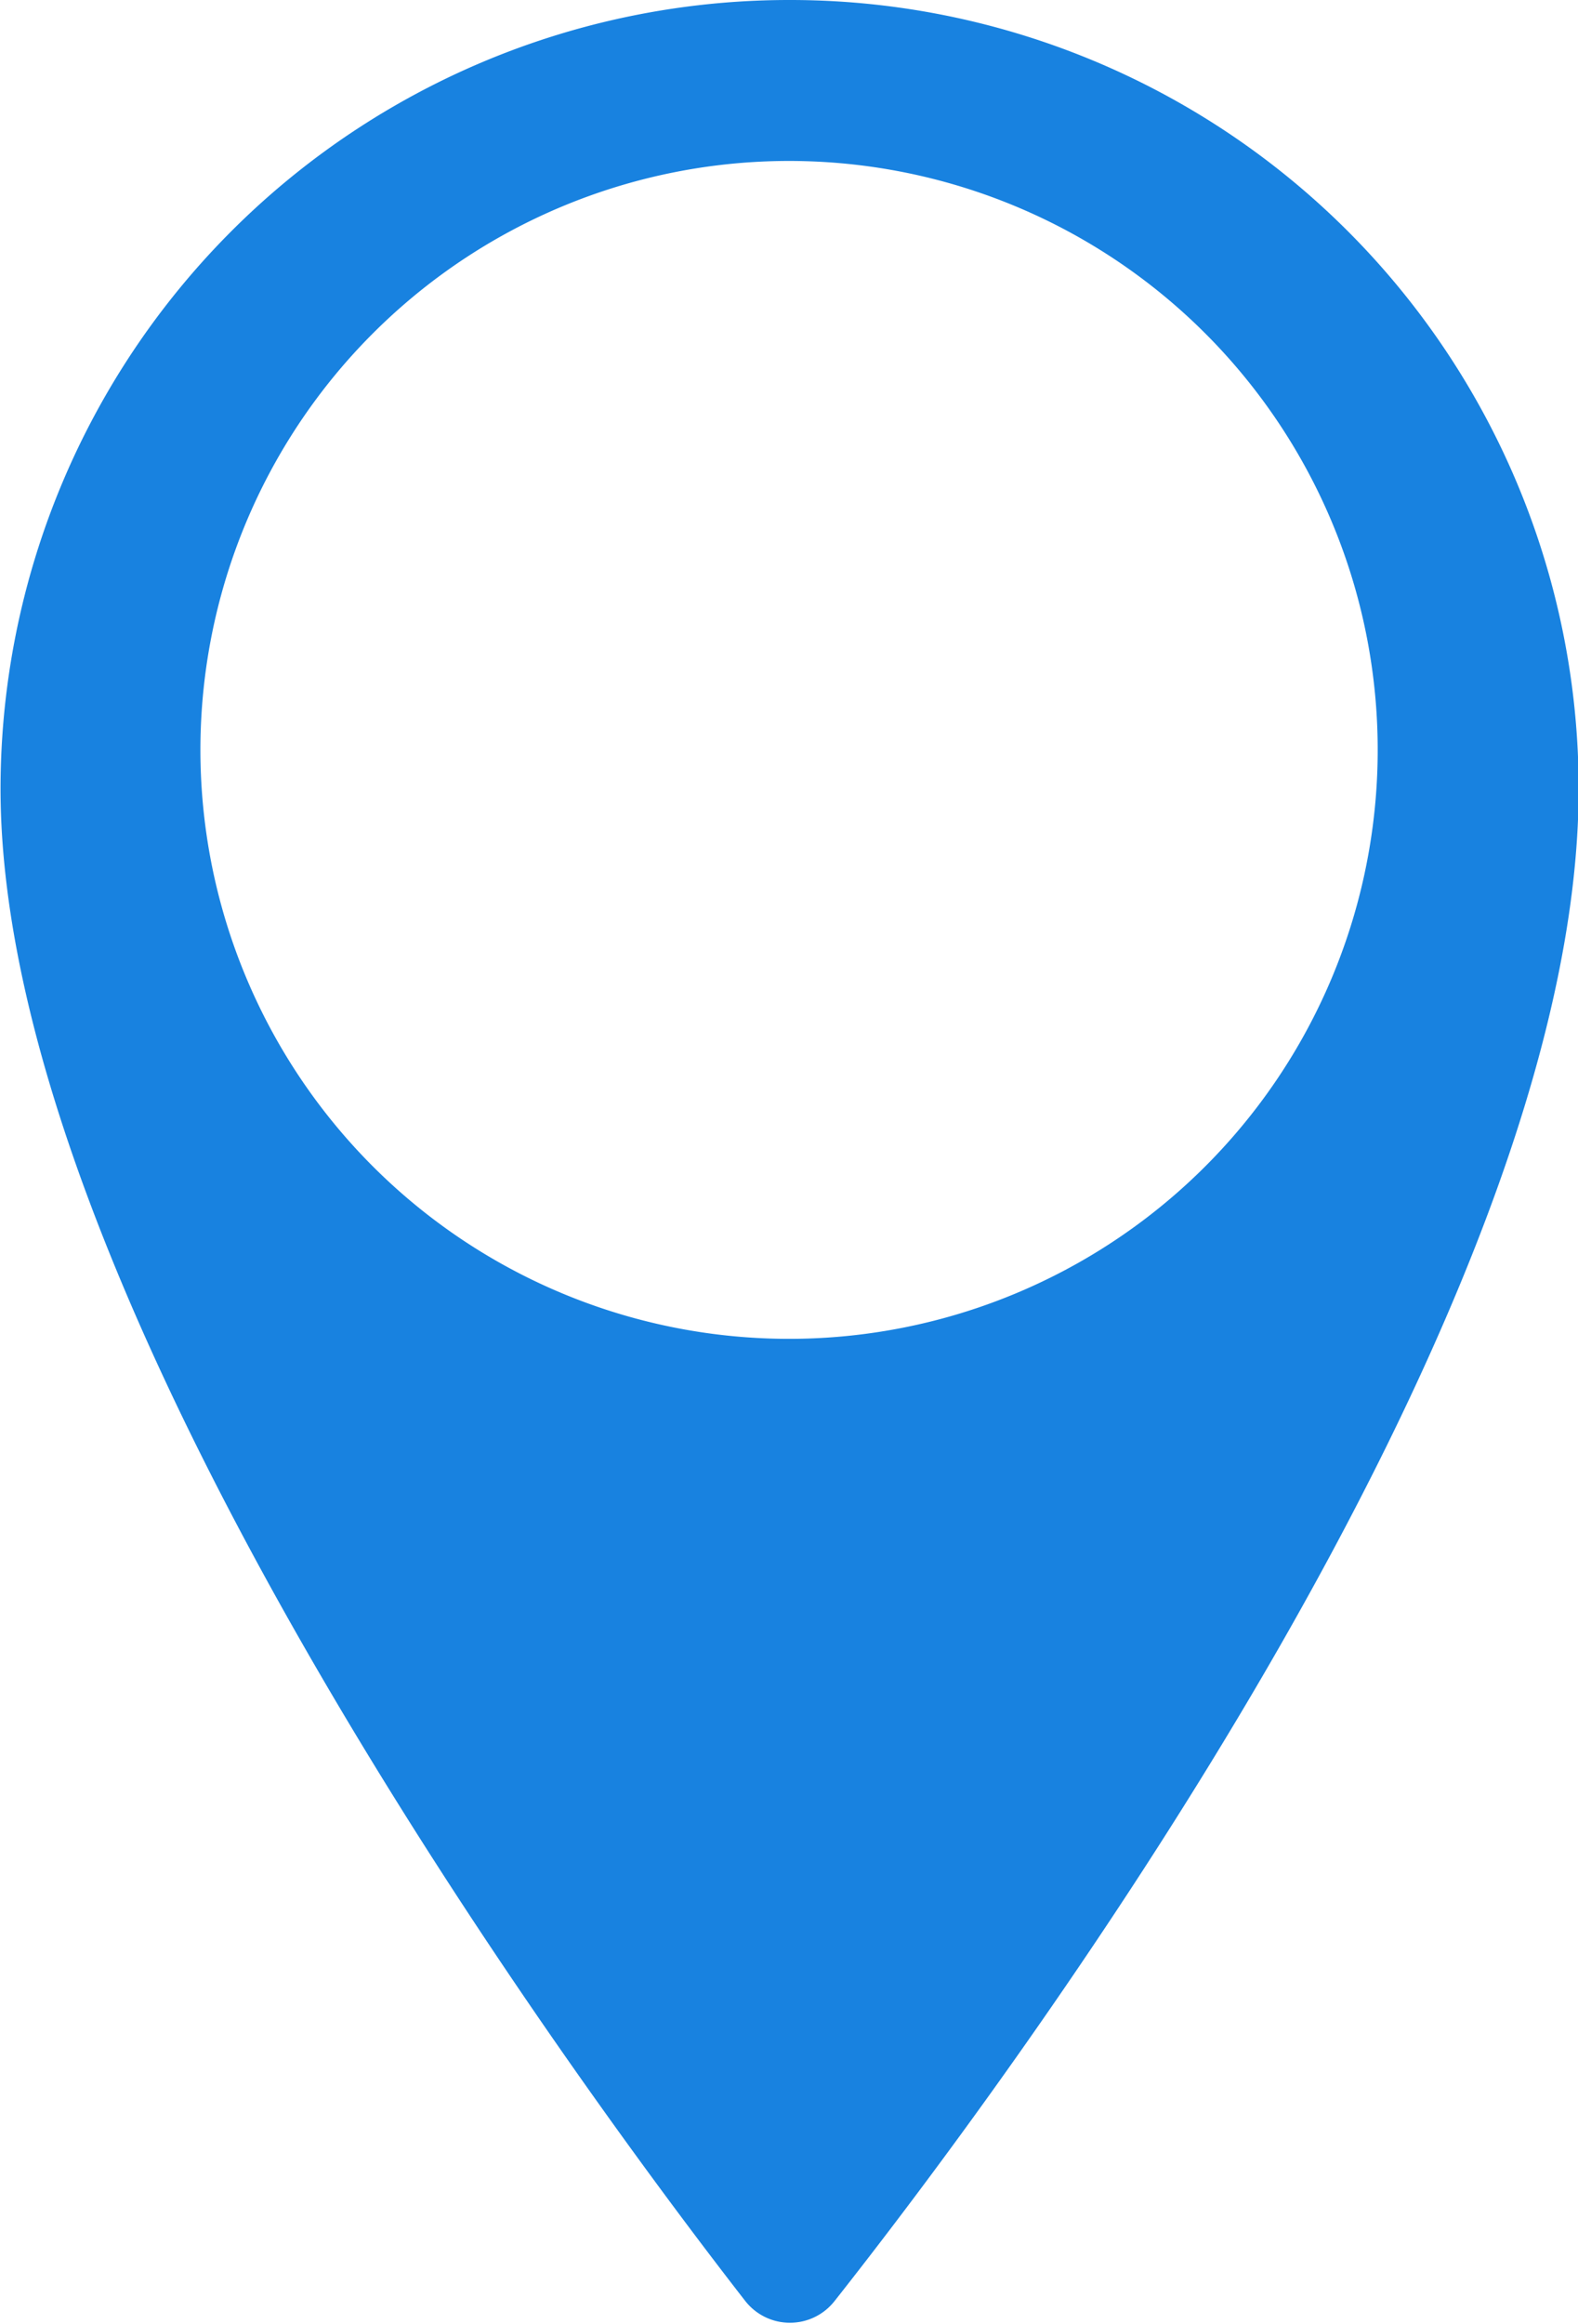 <svg xmlns="http://www.w3.org/2000/svg" width="14.409" height="21.208"><path d="M7.205 0a7.2 7.2 0 00-7.2 7.2c0 4.7 5.278 11.844 6.8 13.8a.518.518 0 00.816 0c1.527-1.934 6.794-8.957 6.794-13.806A7.2 7.2 0 007.205 0zm0 12.219a5.375 5.375 0 115.375-5.375 5.375 5.375 0 01-5.375 5.375z" fill="#1882e0"/></svg>